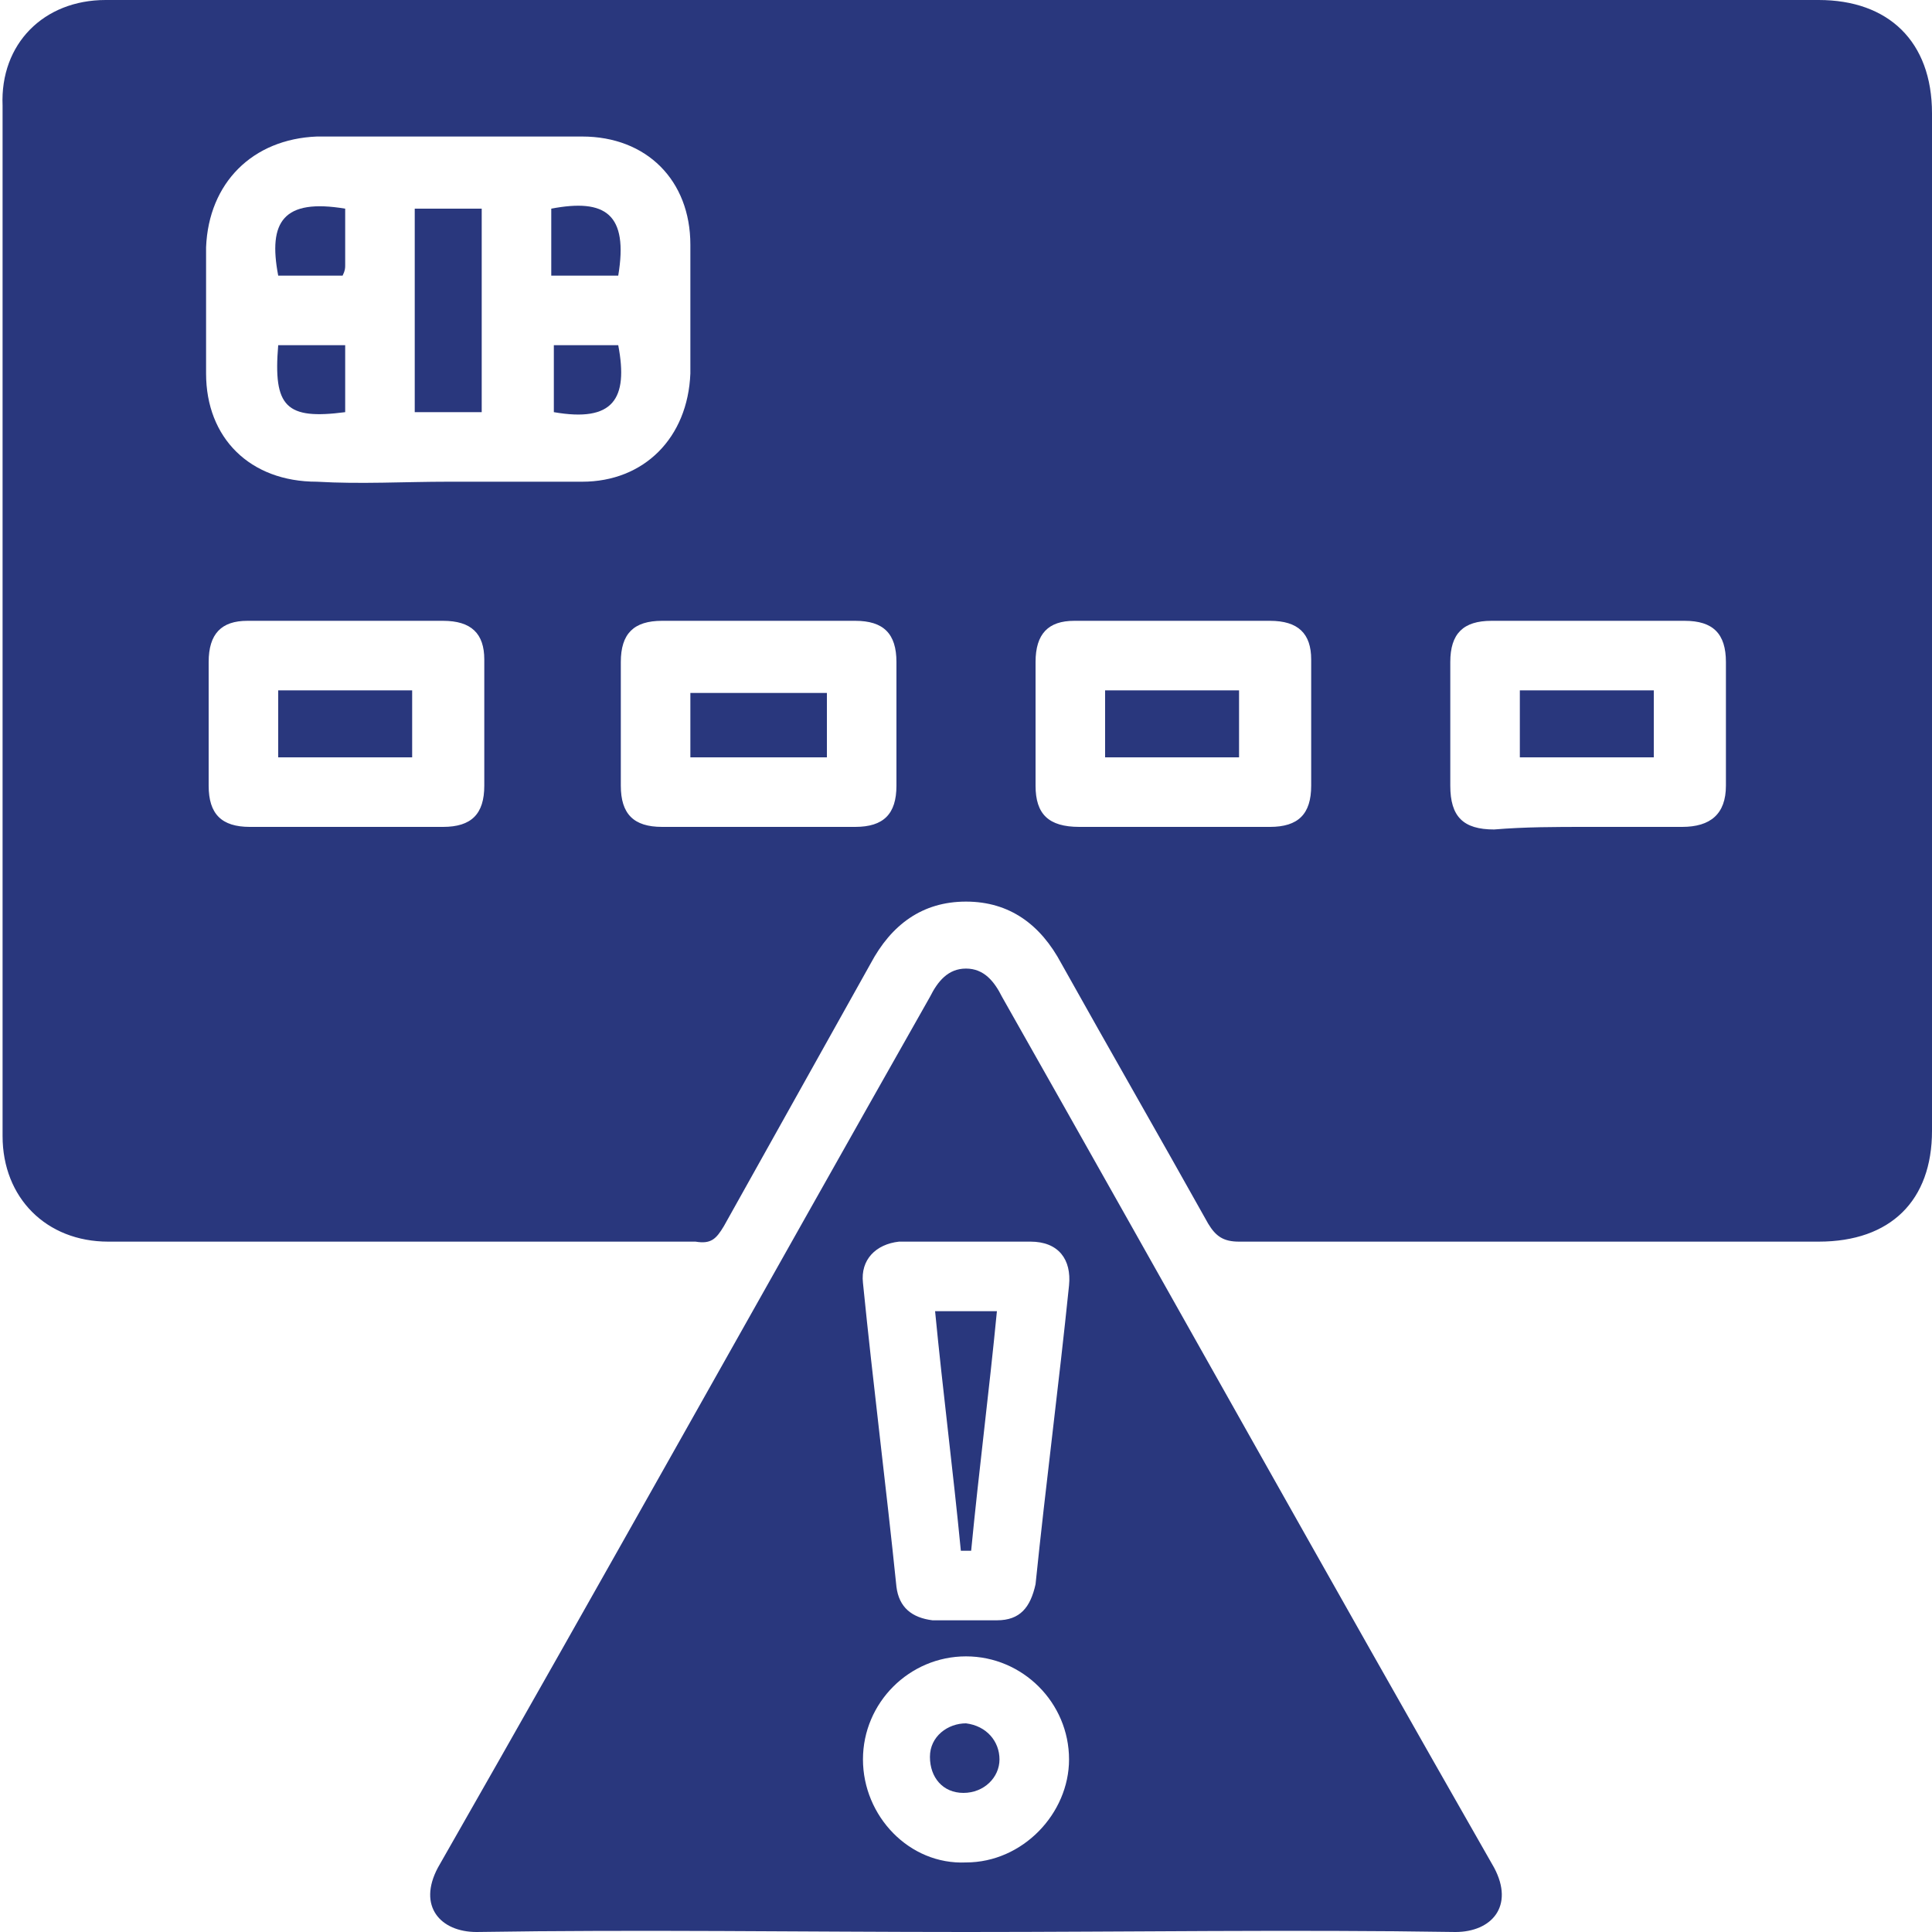 <?xml version="1.0" encoding="utf-8"?>
<!-- Generator: Adobe Illustrator 27.2.0, SVG Export Plug-In . SVG Version: 6.00 Build 0)  -->
<svg version="1.1" id="Layer_2_00000059294756983332950940000003687047203044938146_"
	 xmlns="http://www.w3.org/2000/svg" xmlns:xlink="http://www.w3.org/1999/xlink" x="0px" y="0px" viewBox="0 0 75 75"
	 style="enable-background:new 0 0 75 75;" xml:space="preserve">
<style type="text/css">
	.st0{fill:#29377D;}
</style>
<g id="Layer_1-2">
	<g>
		<path class="st0" d="M37.6,0c11,0,22,0,33,0C73.3,0,75,1.6,75,4.4c0,13.2,0,26.3,0,39.5c0,2.7-1.6,4.3-4.4,4.3c-7.5,0-15,0-22.5,0
			c-0.6,0-0.9-0.2-1.2-0.7c-1.9-3.4-3.8-6.7-5.7-10.1c-0.8-1.5-2-2.4-3.7-2.4s-2.9,0.9-3.7,2.4c-1.9,3.4-3.8,6.8-5.7,10.2
			c-0.3,0.5-0.5,0.7-1.1,0.6c-7.6,0-15.2,0-22.8,0c-2.4,0-4.1-1.7-4.1-4.1c0-13.3,0-26.7,0-40C0,1.7,1.7,0,4.1,0
			C15.3,0,26.4,0,37.6,0z M17.4,18.7c1.7,0,3.5,0,5.2,0c2.4,0,4.1-1.7,4.2-4.2c0-1.7,0-3.4,0-5c0-2.5-1.7-4.2-4.2-4.2
			c-3.4,0-6.9,0-10.3,0C9.8,5.4,8.1,7.1,8,9.6c0,1.6,0,3.3,0,4.9c0,2.5,1.7,4.2,4.3,4.2C14,18.8,15.7,18.7,17.4,18.7L17.4,18.7z
			 M13.4,32.1c1.2,0,2.5,0,3.8,0c1.1,0,1.6-0.5,1.6-1.6c0-1.6,0-3.3,0-4.9c0-1-0.5-1.5-1.6-1.5c-2.5,0-5.1,0-7.6,0
			c-1,0-1.5,0.5-1.5,1.6c0,1.6,0,3.2,0,4.8c0,1.1,0.5,1.6,1.6,1.6C10.9,32.1,12.1,32.1,13.4,32.1z M29.5,24.1c-1.2,0-2.5,0-3.8,0
			c-1.1,0-1.6,0.5-1.6,1.6c0,1.6,0,3.2,0,4.8c0,1.1,0.5,1.6,1.6,1.6c2.5,0,5,0,7.5,0c1.1,0,1.6-0.5,1.6-1.6c0-1.6,0-3.2,0-4.8
			c0-1.1-0.5-1.6-1.6-1.6C32,24.1,30.7,24.1,29.5,24.1L29.5,24.1z M45.5,32.1c1.2,0,2.5,0,3.8,0c1.1,0,1.6-0.5,1.6-1.6
			c0-1.6,0-3.3,0-4.9c0-1-0.5-1.5-1.6-1.5c-2.5,0-5.1,0-7.6,0c-1,0-1.5,0.5-1.5,1.6c0,1.6,0,3.2,0,4.8c0,1.1,0.5,1.6,1.7,1.6
			C43,32.1,44.3,32.1,45.5,32.1z M61.6,32.1c1.2,0,2.5,0,3.7,0c1.1,0,1.7-0.5,1.7-1.6c0-1.6,0-3.2,0-4.8c0-1.1-0.5-1.6-1.6-1.6
			c-2.5,0-5,0-7.5,0c-1.1,0-1.6,0.5-1.6,1.6c0,1.6,0,3.2,0,4.8c0,1.2,0.5,1.7,1.7,1.7C59.2,32.1,60.4,32.1,61.6,32.1z"/>
		<path class="st0" d="M37.5,75c-6.3,0-12.7-0.1-19,0c-1.4,0-2.3-1-1.5-2.5C23.4,61.3,29.7,50,36.1,38.7c0.3-0.6,0.7-1.1,1.4-1.1
			s1.1,0.5,1.4,1.1C45.3,50,51.6,61.3,58,72.5c0.8,1.5-0.1,2.5-1.5,2.5C50.2,74.9,43.8,75,37.5,75L37.5,75z M37.5,48.2
			c-0.8,0-1.6,0-2.4,0c-0.1,0-0.1,0-0.2,0c-0.9,0.1-1.5,0.7-1.4,1.6c0.4,4,0.9,7.9,1.3,11.8c0.1,0.8,0.6,1.2,1.4,1.3
			c0.8,0,1.7,0,2.5,0c0.9,0,1.3-0.5,1.5-1.4c0.4-3.9,0.9-7.7,1.3-11.6c0.1-1-0.4-1.7-1.5-1.7C39.2,48.2,38.4,48.2,37.5,48.2
			L37.5,48.2z M37.5,64.3c-2.2,0-4,1.8-4,4c0,2.2,1.8,4.1,4,4c2.2,0,4-1.9,4-4C41.5,66.1,39.7,64.3,37.5,64.3L37.5,64.3z"/>
		<path class="st0" d="M16.1,8.1h2.6V16h-2.6V8.1z"/>
		<path class="st0" d="M13.4,8.1c0,0.8,0,1.5,0,2.2c0,0.1,0,0.2-0.1,0.4h-2.5C10.4,8.6,11,7.7,13.4,8.1L13.4,8.1z"/>
		<path class="st0" d="M24,10.7h-2.6V8.1C23.5,7.7,24.4,8.3,24,10.7z"/>
		<path class="st0" d="M13.4,13.4V16c-2.3,0.3-2.8-0.2-2.6-2.6H13.4z"/>
		<path class="st0" d="M21.5,16v-2.6H24C24.4,15.5,23.8,16.4,21.5,16z"/>
		<path class="st0" d="M16,26.8v2.6h-5.2v-2.6H16z"/>
		<path class="st0" d="M26.8,29.4v-2.5h5.3v2.5C32.1,29.4,26.8,29.4,26.8,29.4z"/>
		<path class="st0" d="M48.1,29.4h-5.2v-2.6h5.2V29.4z"/>
		<path class="st0" d="M64.2,26.8v2.6H59v-2.6H64.2z"/>
		<path class="st0" d="M37.3,60.2c-0.3-3.1-0.7-6.2-1-9.3h2.4c-0.3,3.1-0.7,6.2-1,9.3H37.3L37.3,60.2z"/>
		<path class="st0" d="M38.8,68.3c0,0.7-0.6,1.3-1.4,1.3c-0.8,0-1.3-0.6-1.3-1.4c0-0.8,0.7-1.3,1.4-1.3C38.3,67,38.8,67.6,38.8,68.3
			L38.8,68.3z"/>
	</g>
</g>
</svg>
